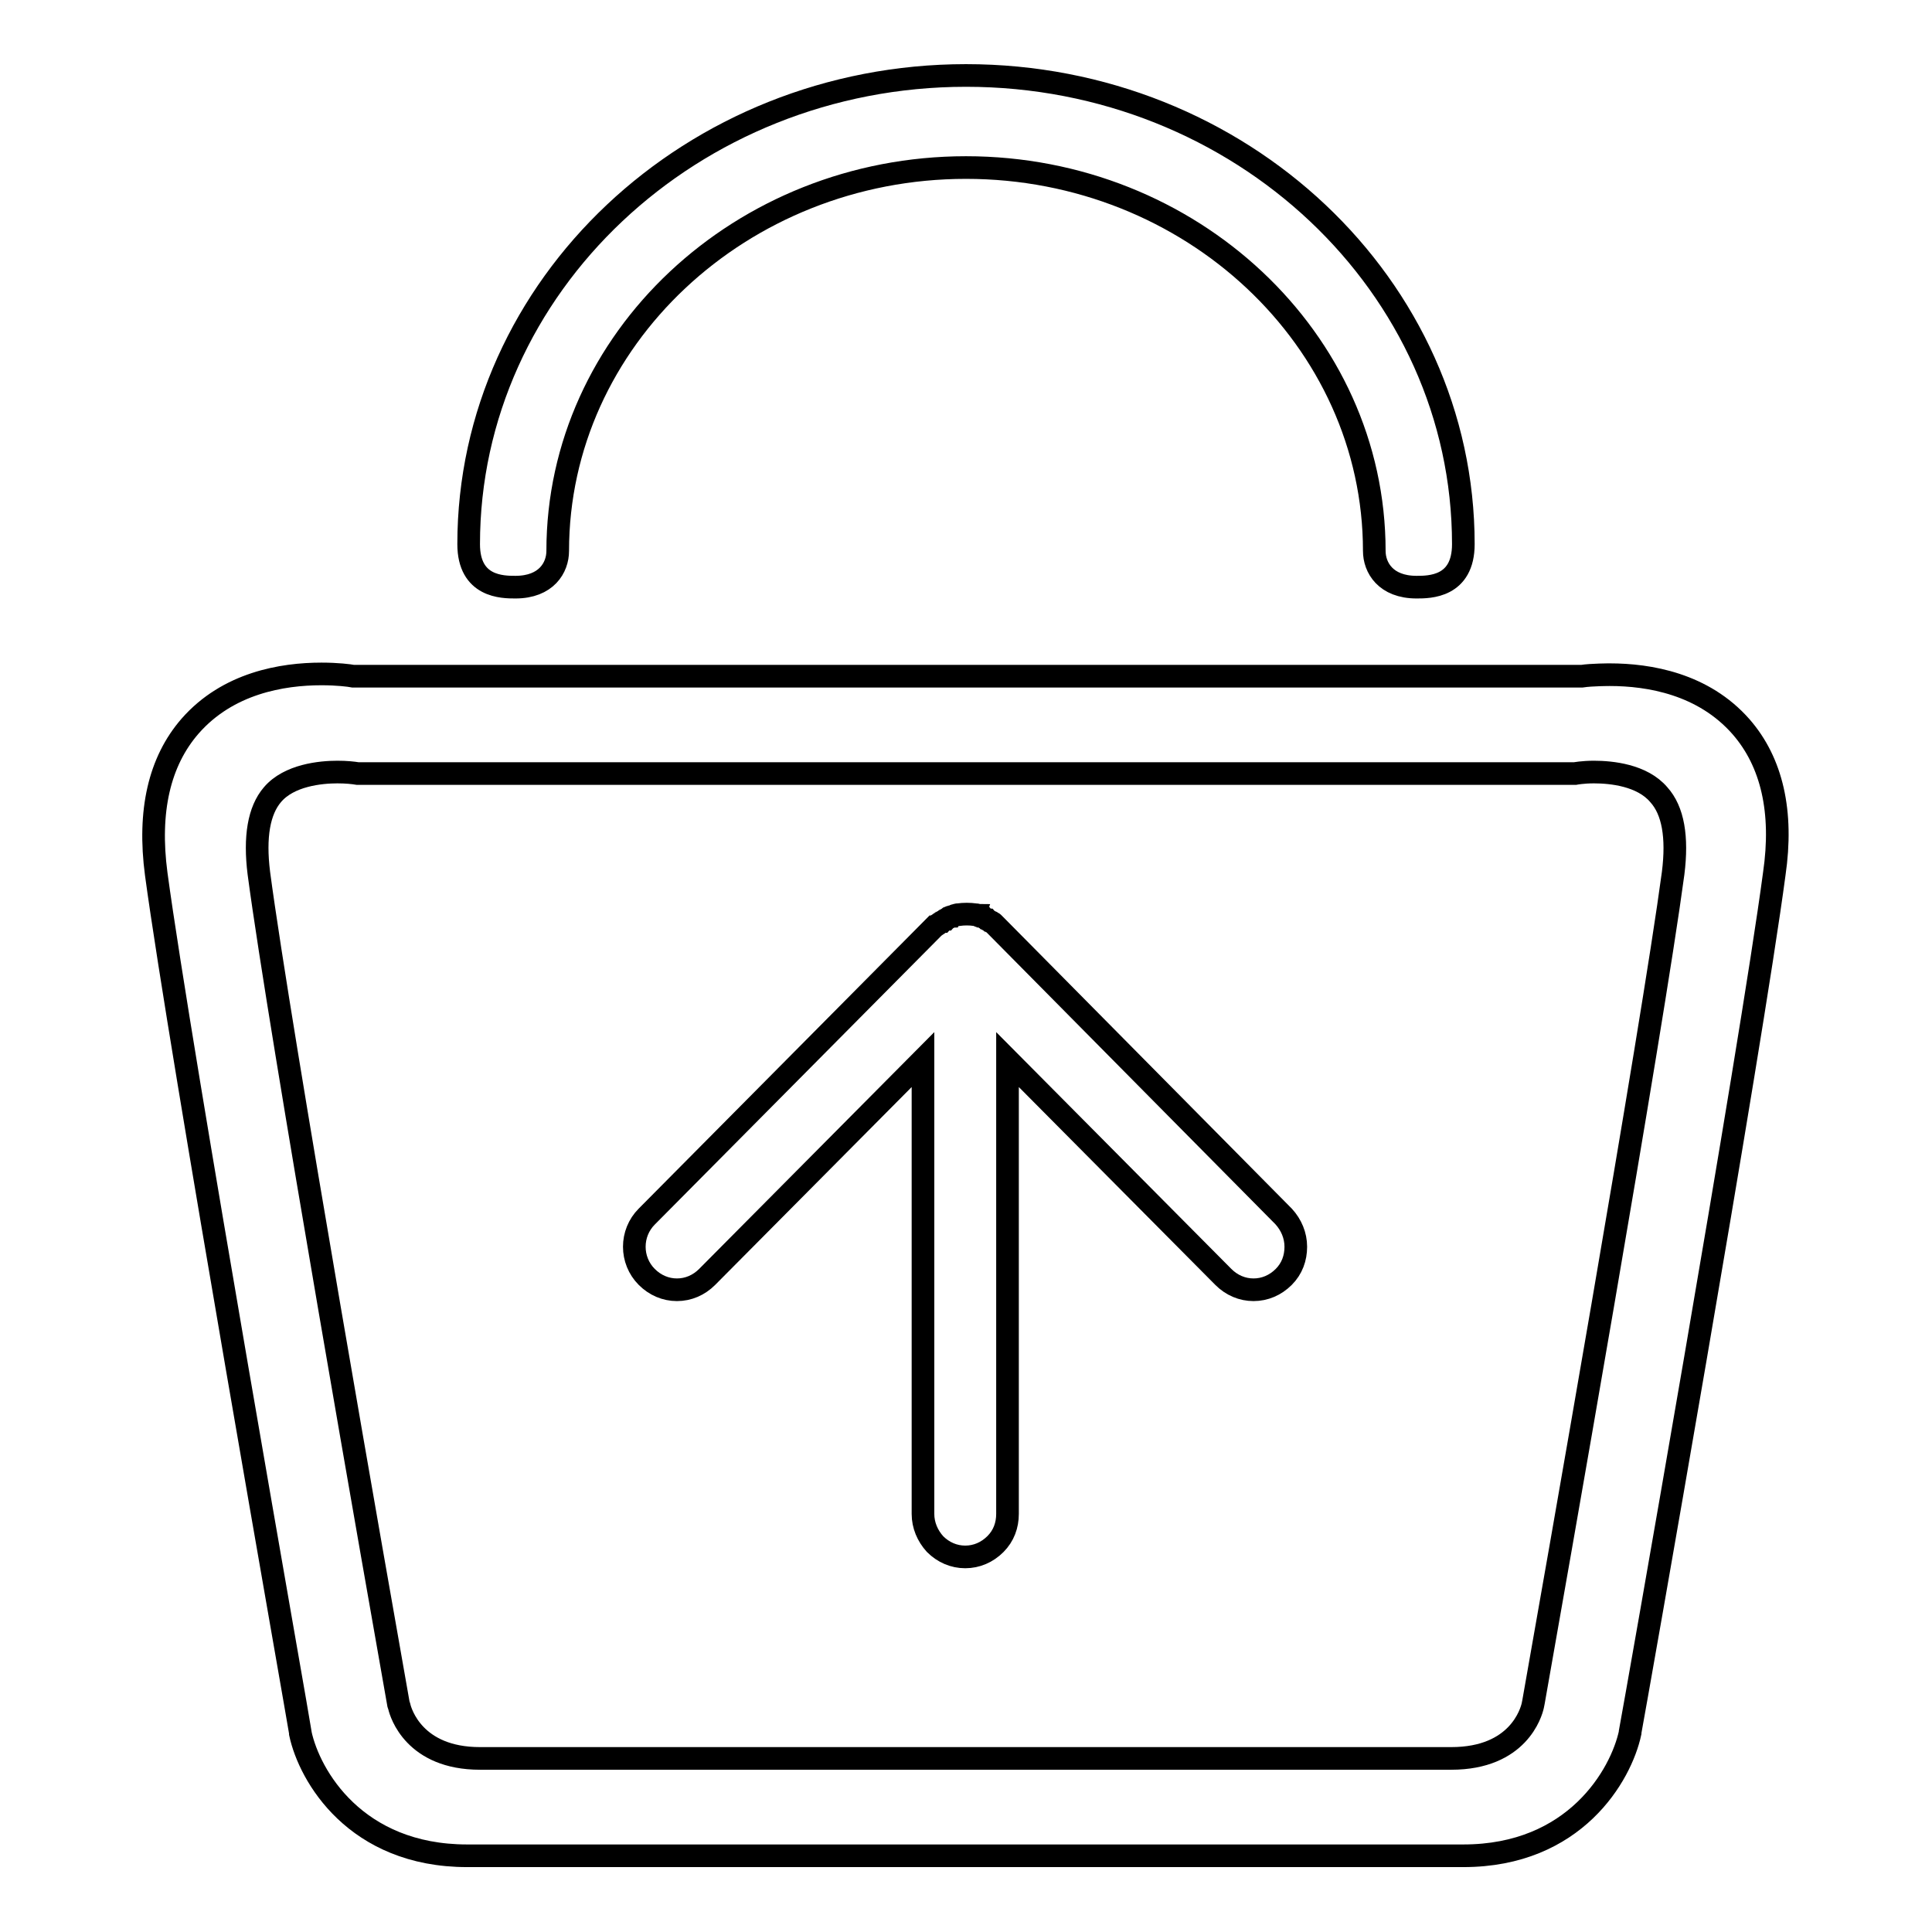 <?xml version="1.0" encoding="utf-8"?>
<!-- Svg Vector Icons : http://www.onlinewebfonts.com/icon -->
<!DOCTYPE svg PUBLIC "-//W3C//DTD SVG 1.1//EN" "http://www.w3.org/Graphics/SVG/1.1/DTD/svg11.dtd">
<svg version="1.1" xmlns="http://www.w3.org/2000/svg" xmlns:xlink="http://www.w3.org/1999/xlink" x="0px" y="0px" viewBox="0 0 256 256" enable-background="new 0 0 256 256" xml:space="preserve">
<g> <path stroke-width="3" fill-opacity="0" stroke="#000000"  d="M68.3,77.8c4.1,0,5.6-2.6,5.6-4.8c0-28,24.3-50.8,54.1-50.8c29.8,0,54.1,22.8,54.1,50.8 c0,2.2,1.5,4.8,5.6,4.8c1.7,0,6.2,0,6.2-5.7c0-34.2-29.5-62.1-65.9-62.1c-36.3,0-65.9,27.9-65.9,62.1 C62.1,77.8,66.6,77.8,68.3,77.8z M230.7,96.3c-5-5.7-12.2-6.9-17.4-6.9c0,0-2.4,0-3.7,0.2l-162.8,0c-0.5-0.1-2.1-0.3-4.2-0.3 c-5.2,0-12.4,1.2-17.4,6.9c-4.1,4.7-5.6,11.3-4.5,19.6c3.2,23.7,19,112.9,19.1,113.8l0,0.1c1.2,5.6,7.3,16.2,22.1,16.2h132 c14.8,0,20.9-10.7,22.1-16.3l0-0.1c0.7-3.7,16-90.4,19.1-113.7C236.3,107.6,234.8,101,230.7,96.3z M221.7,115.7 c-2.8,20.9-15.9,95.1-18.5,109.8l-0.1,0.5c-0.2,0.9-1.9,7-10.8,7H63.6c-8.7,0-10.5-6-10.7-6.9l-0.1-0.3 c-2.6-14.7-15.7-89-18.5-110.1c-0.6-4.8,0-8.3,1.8-10.4c2.2-2.6,6.4-3,8.6-3c1.2,0,2.1,0.1,2.7,0.2c0.2,0,0.3,0,0.4,0l0.1,0 l160.4,0h0.2l0.2,0c0,0,1-0.2,2.5-0.2c2.3,0,6.4,0.4,8.6,3C221.7,107.4,222.3,110.9,221.7,115.7z M132,122.7 c-0.1-0.1-0.3-0.3-0.4-0.4c-0.1-0.1-0.1-0.1-0.2-0.1l0,0c-0.1,0-0.1-0.1-0.2-0.1c-0.1-0.1-0.2-0.1-0.3-0.2l0,0 c-0.1,0-0.1-0.1-0.2-0.1c-0.1-0.1-0.2-0.1-0.3-0.2c-0.1,0-0.1-0.1-0.2-0.1c-0.1-0.1-0.2-0.1-0.4-0.1c0,0-0.1,0-0.1-0.1 c-0.1,0-0.3-0.1-0.4-0.1l-0.1,0c-0.7-0.1-1.5-0.1-2.2,0c0,0-0.1,0-0.1,0c-0.1,0-0.3,0.1-0.4,0.1c-0.1,0-0.1,0-0.2,0.1 c-0.1,0-0.2,0.1-0.4,0.1c-0.1,0-0.1,0-0.2,0.1c-0.1,0.1-0.2,0.1-0.3,0.2c-0.1,0-0.1,0.1-0.2,0.1c-0.1,0.1-0.2,0.1-0.3,0.2 c-0.1,0-0.1,0.1-0.2,0.1l0,0c-0.1,0.1-0.2,0.1-0.3,0.2c-0.1,0.1-0.2,0.1-0.3,0.2c-0.1,0.1-0.1,0.1-0.2,0.1l-38.2,38.5 c-2.2,2.2-2.2,5.8,0,8c1.1,1.1,2.5,1.7,4,1.7c1.5,0,2.9-0.6,4-1.7l28.6-28.8v60.2c0,1.5,0.6,2.9,1.6,4c1.1,1.1,2.5,1.7,4,1.7 c1.5,0,2.9-0.6,4-1.7c1.1-1.1,1.6-2.5,1.6-4v-60.2l28.6,28.8c1.1,1.1,2.5,1.7,4,1.7c1.5,0,2.9-0.6,4-1.7c1.1-1.1,1.6-2.5,1.6-4 c0-1.5-0.6-2.9-1.6-4L132,122.7z"/></g>
</svg>